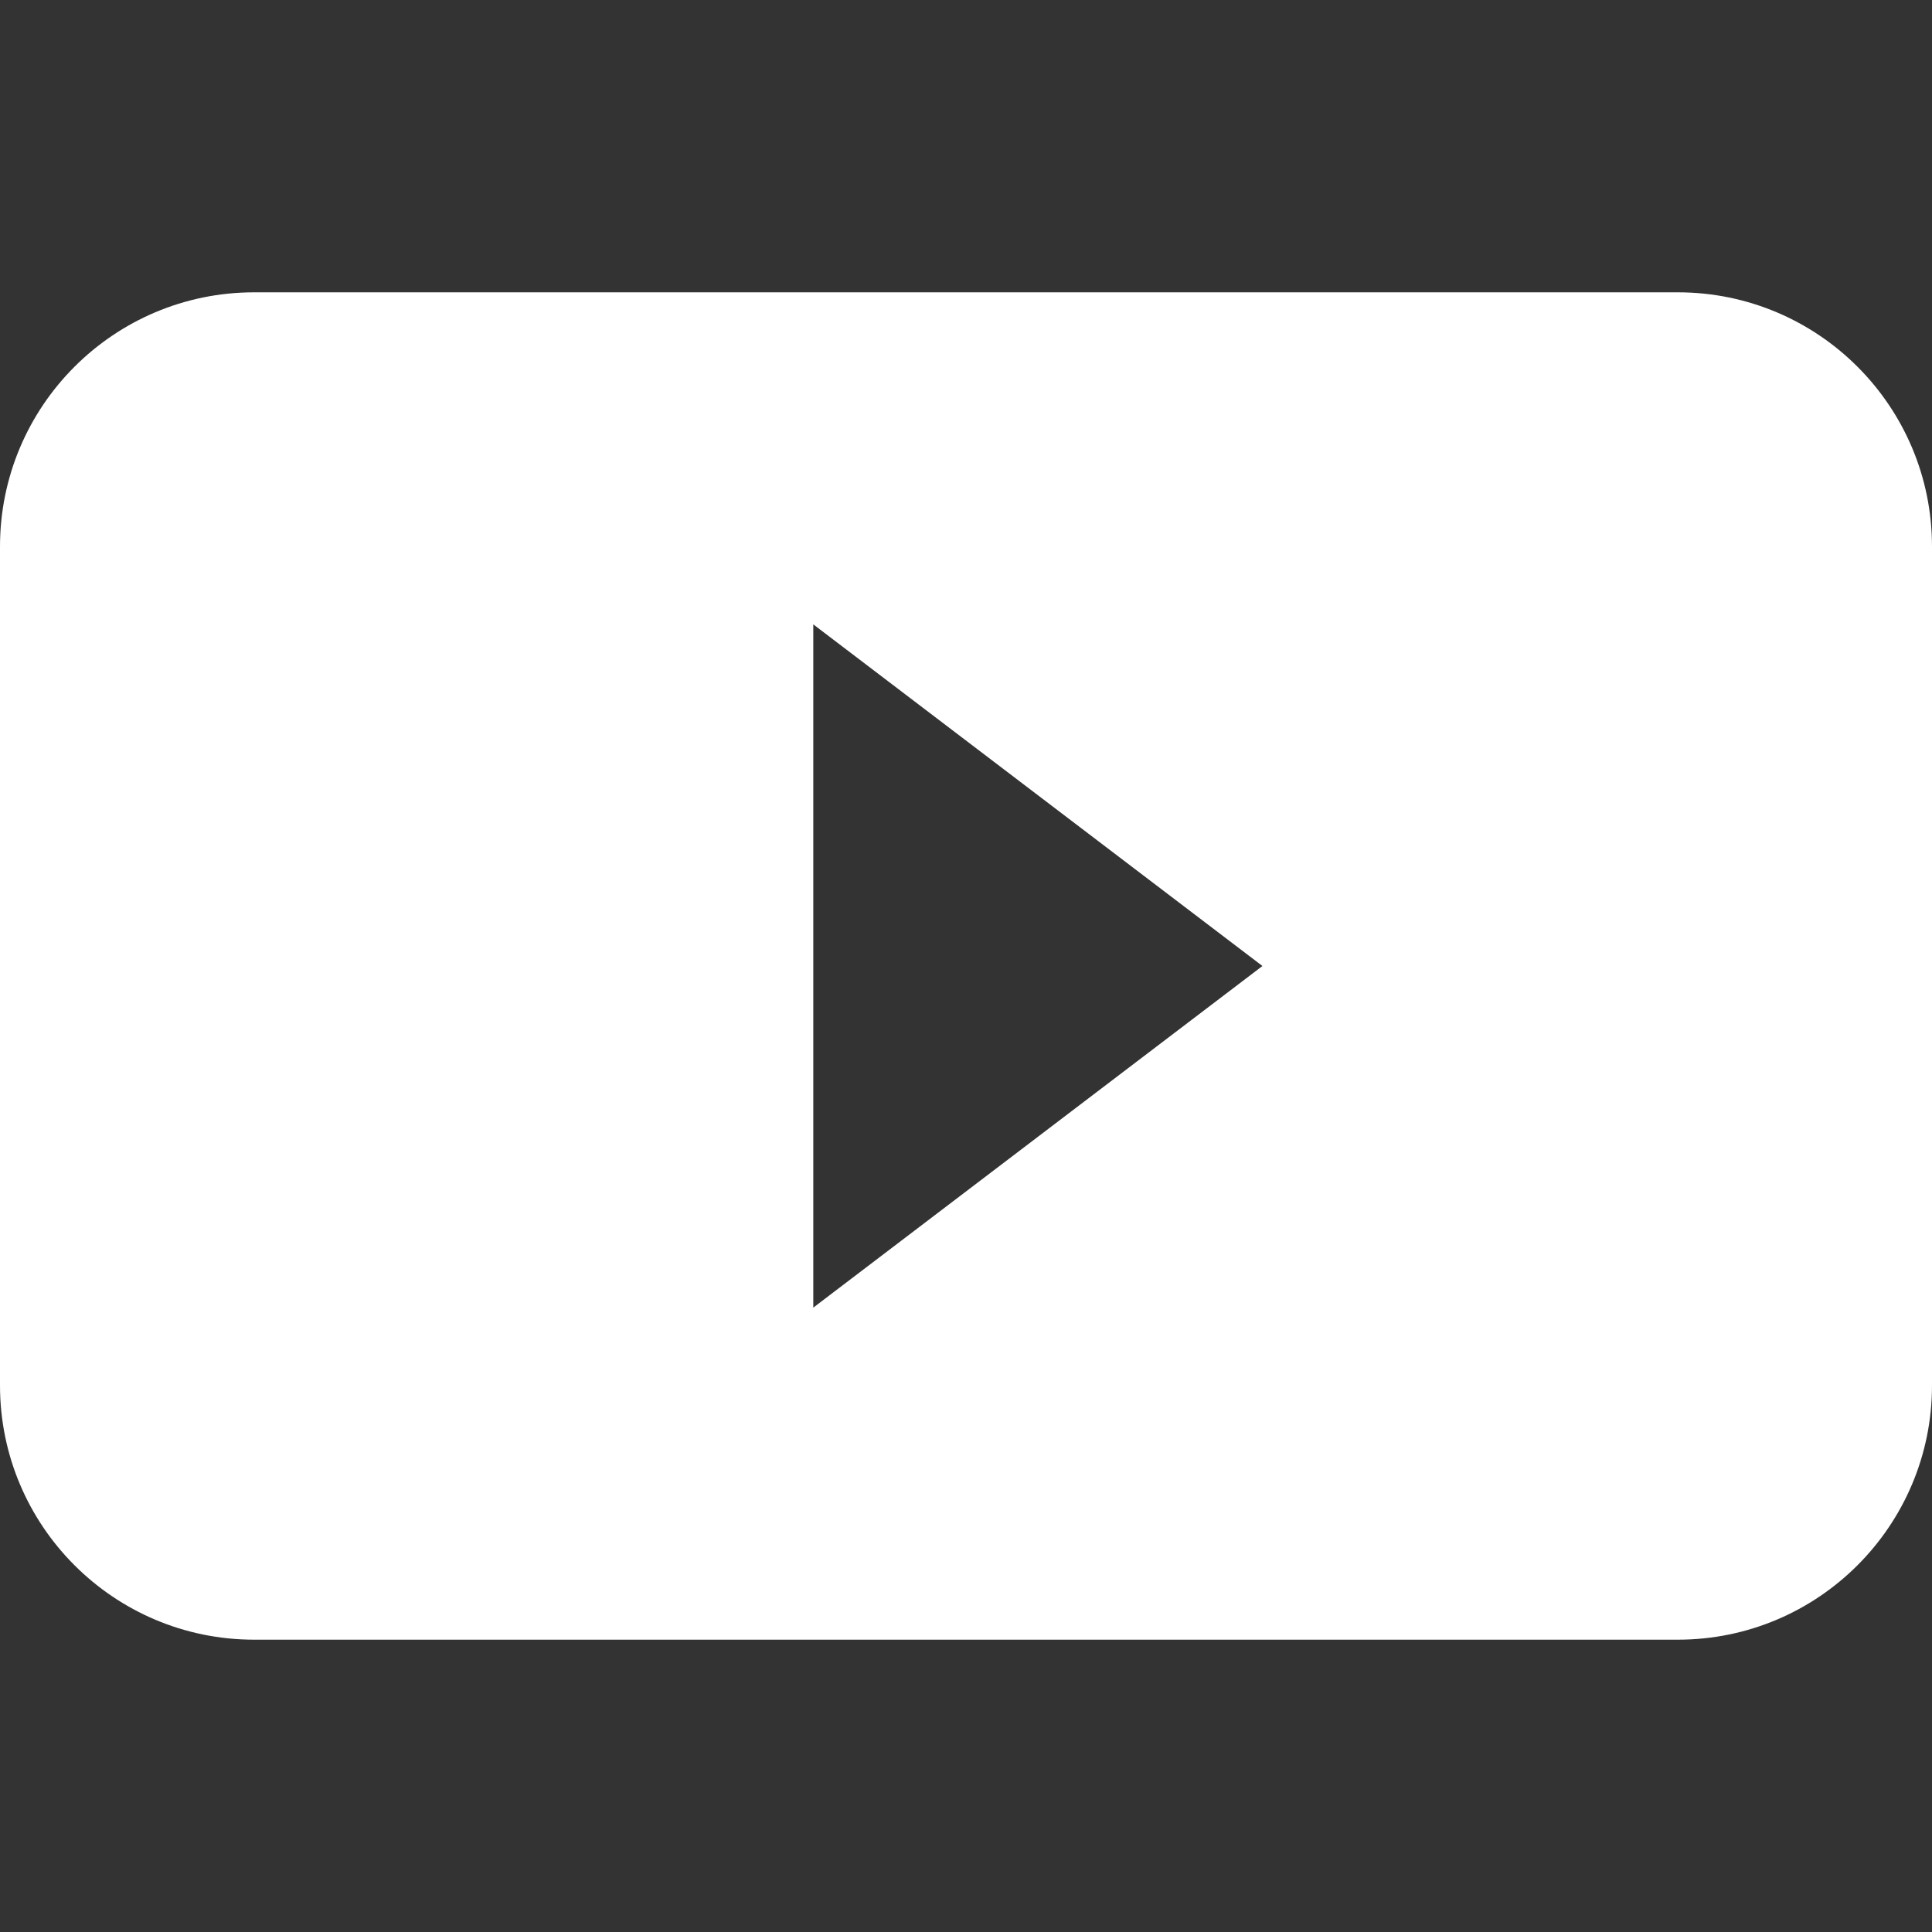 <?xml version="1.0" encoding="UTF-8"?> <svg xmlns="http://www.w3.org/2000/svg" width="23" height="23" viewBox="0 0 23 23" fill="none"><rect x="0" y="0" width="23" height="23" fill="#333333" stroke="none"/> <path d="M3.026 3.48C1.355 3.48 0 4.835 0 6.507V16.493C0 18.165 1.355 19.52 3.026 19.52H19.974C21.645 19.52 23 18.165 23 16.493V6.507C23 4.835 21.645 3.48 19.974 3.48H3.026ZM9.682 15.567V7.433L15.029 11.5L9.682 15.567Z" fill="white"></path> </svg> 